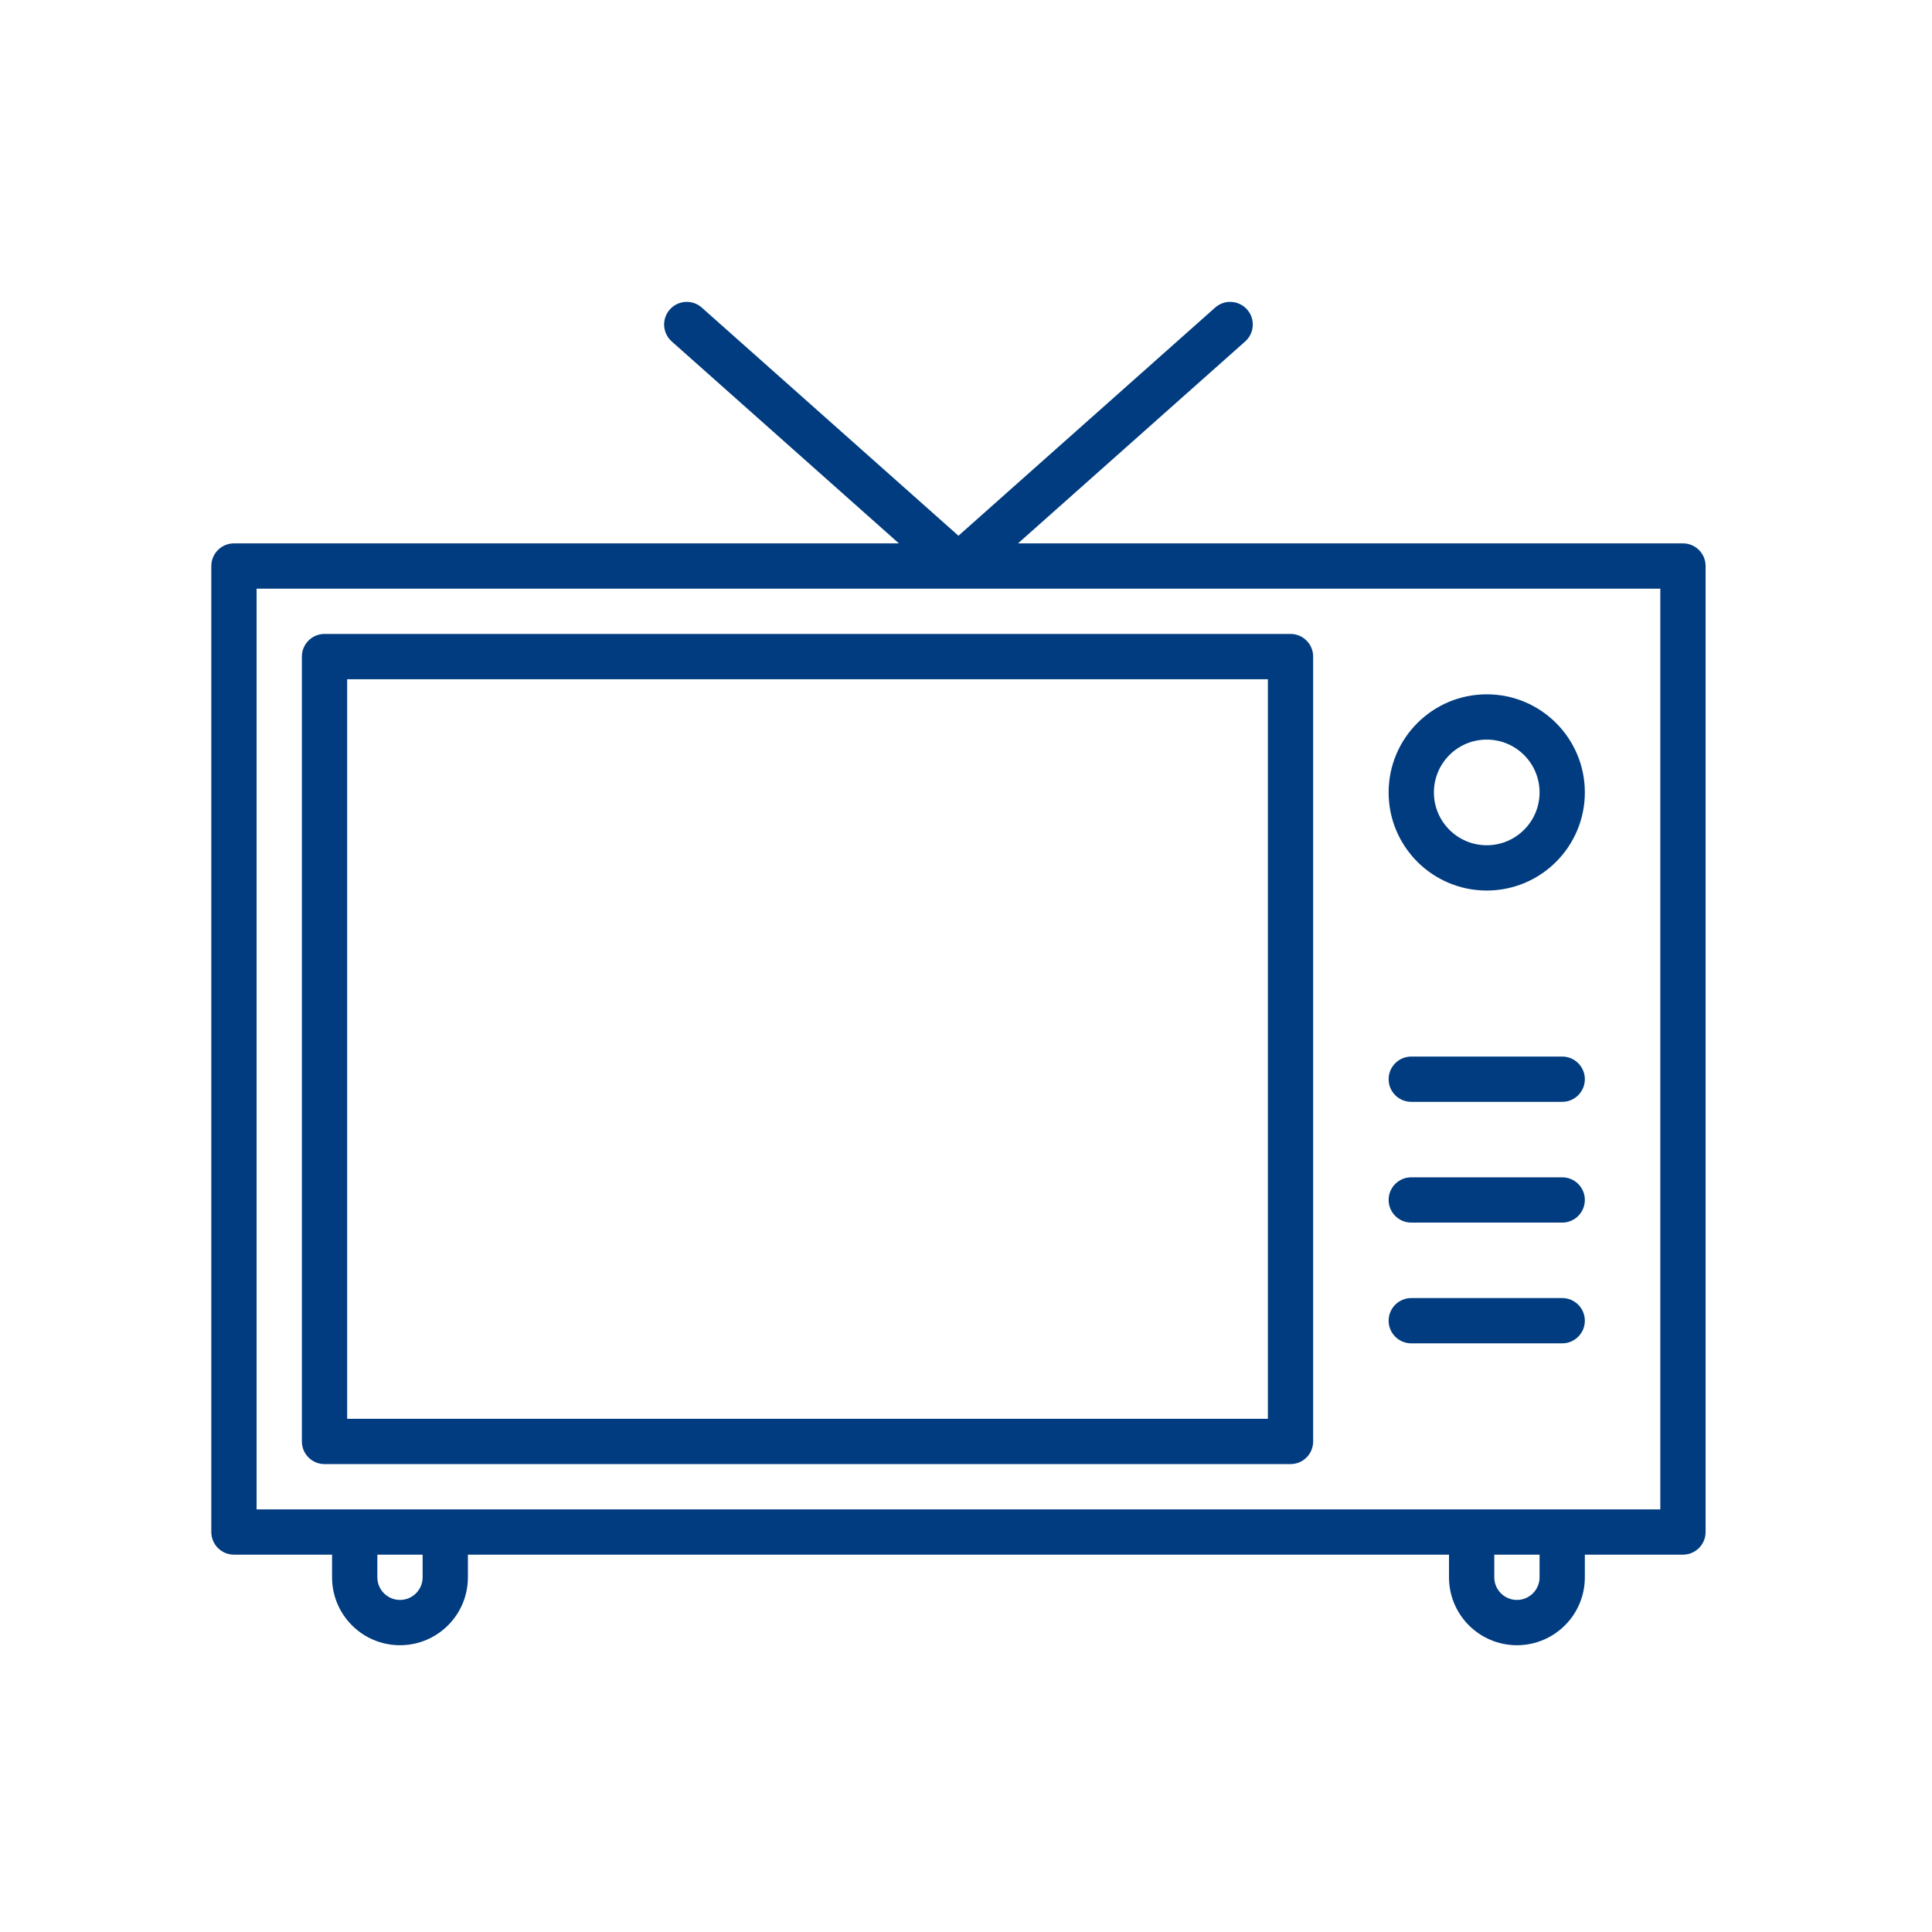 <?xml version="1.0" encoding="UTF-8"?> <svg xmlns="http://www.w3.org/2000/svg" width="64" height="64" viewBox="0 0 64 64" fill="none"><g id="TV"><path id="Union" fill-rule="evenodd" clip-rule="evenodd" d="M41.311 10.252C41.586 10.561 41.558 11.035 41.248 11.311L33.723 18H55.75C56.164 18 56.5 18.336 56.5 18.75V50.75C56.5 51.164 56.164 51.5 55.75 51.5H52.5V52.25C52.5 53.493 51.493 54.5 50.25 54.5C49.007 54.5 48 53.493 48 52.25V51.5H15.5V52.25C15.5 53.493 14.493 54.5 13.25 54.5C12.007 54.5 11 53.493 11 52.25V51.5H7.75C7.336 51.5 7 51.164 7 50.75V18.75C7 18.336 7.336 18 7.75 18H29.777L22.252 11.311C21.942 11.035 21.914 10.561 22.189 10.252C22.465 9.942 22.939 9.914 23.248 10.19L31.75 17.747L40.252 10.19C40.561 9.914 41.035 9.942 41.311 10.252ZM48.753 50C48.752 50 48.751 50 48.75 50C48.749 50 48.748 50 48.747 50H14.75H11.75H8.5V19.5H55V50H51.753C51.752 50 51.751 50 51.75 50C51.749 50 51.748 50 51.747 50H48.753ZM49.5 51.5V52.25C49.5 52.664 49.836 53 50.25 53C50.664 53 51 52.664 51 52.25V51.5H49.5ZM14 52.25V51.5H12.5V52.25C12.5 52.664 12.836 53 13.25 53C13.664 53 14 52.664 14 52.25ZM10.75 21C10.336 21 10 21.336 10 21.75V47.75C10 48.164 10.336 48.5 10.75 48.5H42.75C43.164 48.5 43.5 48.164 43.5 47.75V21.75C43.5 21.336 43.164 21 42.75 21H10.75ZM11.5 47V22.5H42V47H11.5ZM49.25 24.5C48.283 24.5 47.5 25.284 47.5 26.25C47.5 27.216 48.283 28 49.25 28C50.217 28 51 27.216 51 26.25C51 25.284 50.217 24.5 49.25 24.5ZM46 26.25C46 24.455 47.455 23 49.25 23C51.045 23 52.5 24.455 52.5 26.25C52.5 28.045 51.045 29.5 49.25 29.5C47.455 29.5 46 28.045 46 26.25ZM46.75 35C46.336 35 46 35.336 46 35.75C46 36.164 46.336 36.5 46.75 36.5H51.75C52.164 36.5 52.5 36.164 52.5 35.75C52.5 35.336 52.164 35 51.75 35H46.75ZM46 39.75C46 39.336 46.336 39 46.75 39H51.75C52.164 39 52.5 39.336 52.5 39.75C52.5 40.164 52.164 40.5 51.75 40.5H46.75C46.336 40.5 46 40.164 46 39.75ZM46.75 43C46.336 43 46 43.336 46 43.75C46 44.164 46.336 44.5 46.75 44.5H51.75C52.164 44.5 52.5 44.164 52.5 43.75C52.5 43.336 52.164 43 51.75 43H46.75Z" fill="#003C7F"></path></g></svg> 